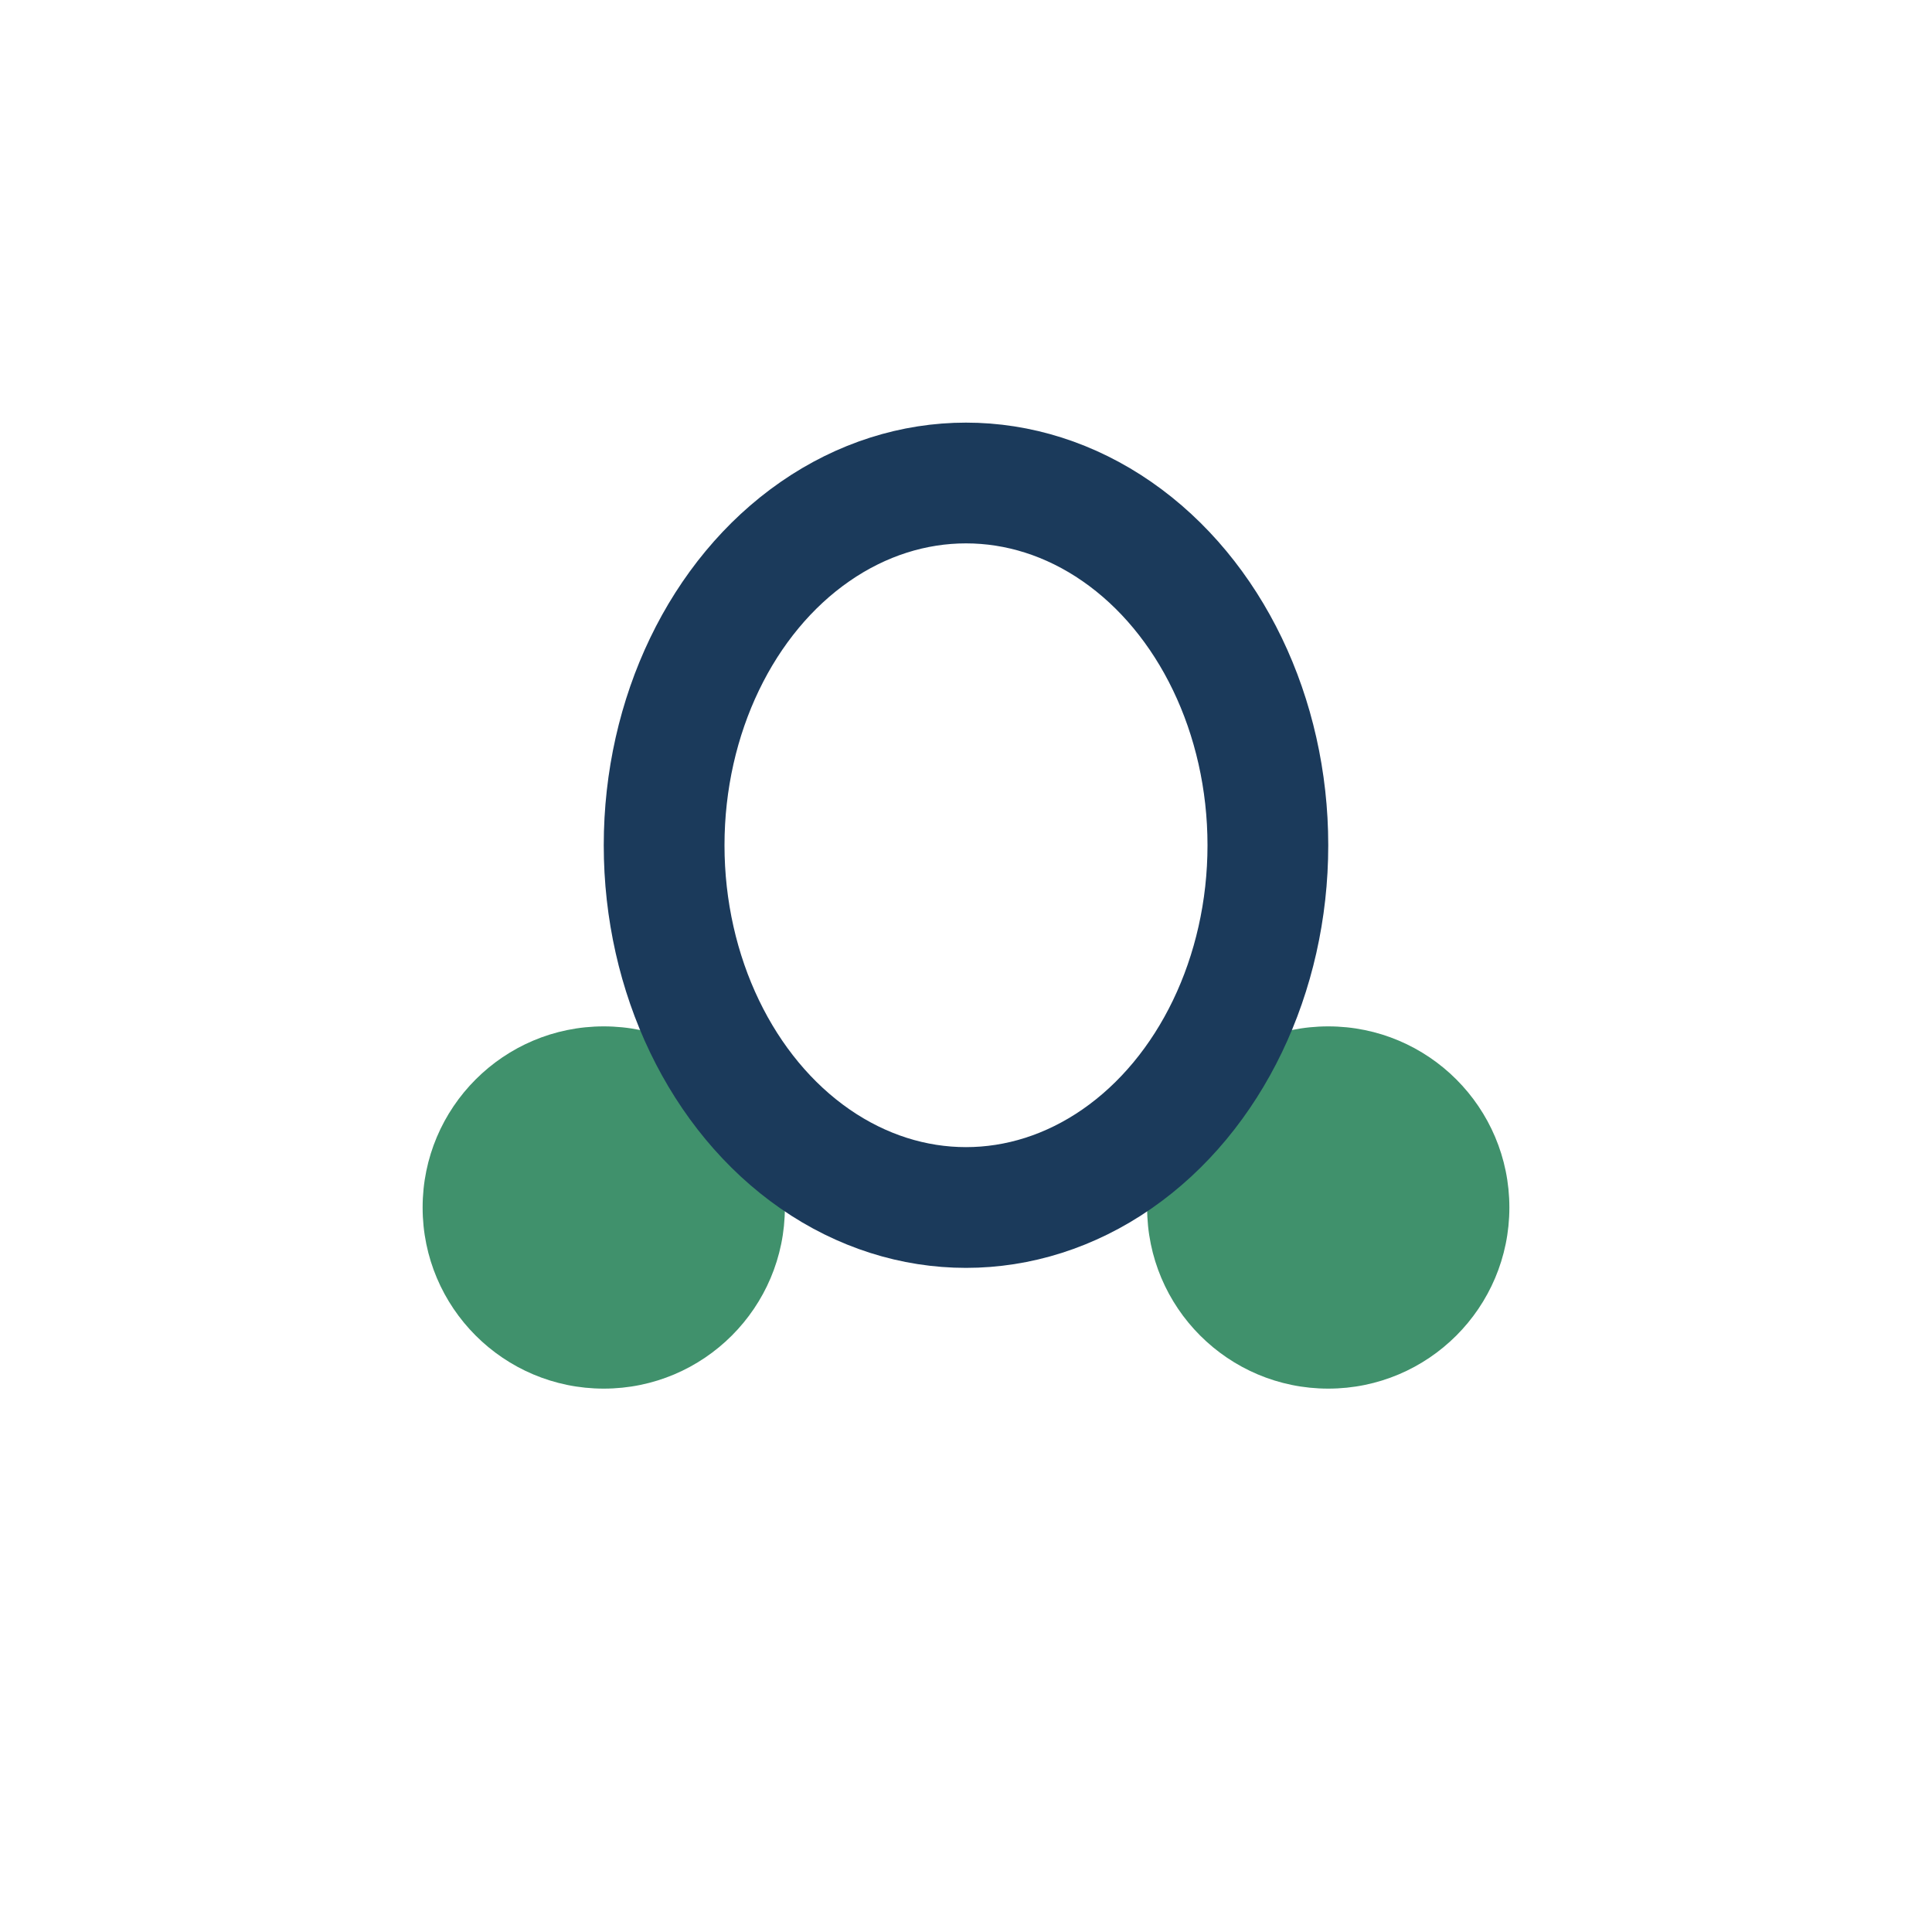 <?xml version="1.0" encoding="UTF-8"?>
<svg xmlns="http://www.w3.org/2000/svg" width="32" height="32" viewBox="0 0 32 32"><circle cx="10" cy="20" r="3" fill="#40916C"/><circle cx="22" cy="20" r="3" fill="#40916C"/><ellipse cx="16" cy="14" rx="5" ry="6" fill="none" stroke="#1B3A5B" stroke-width="2"/></svg>